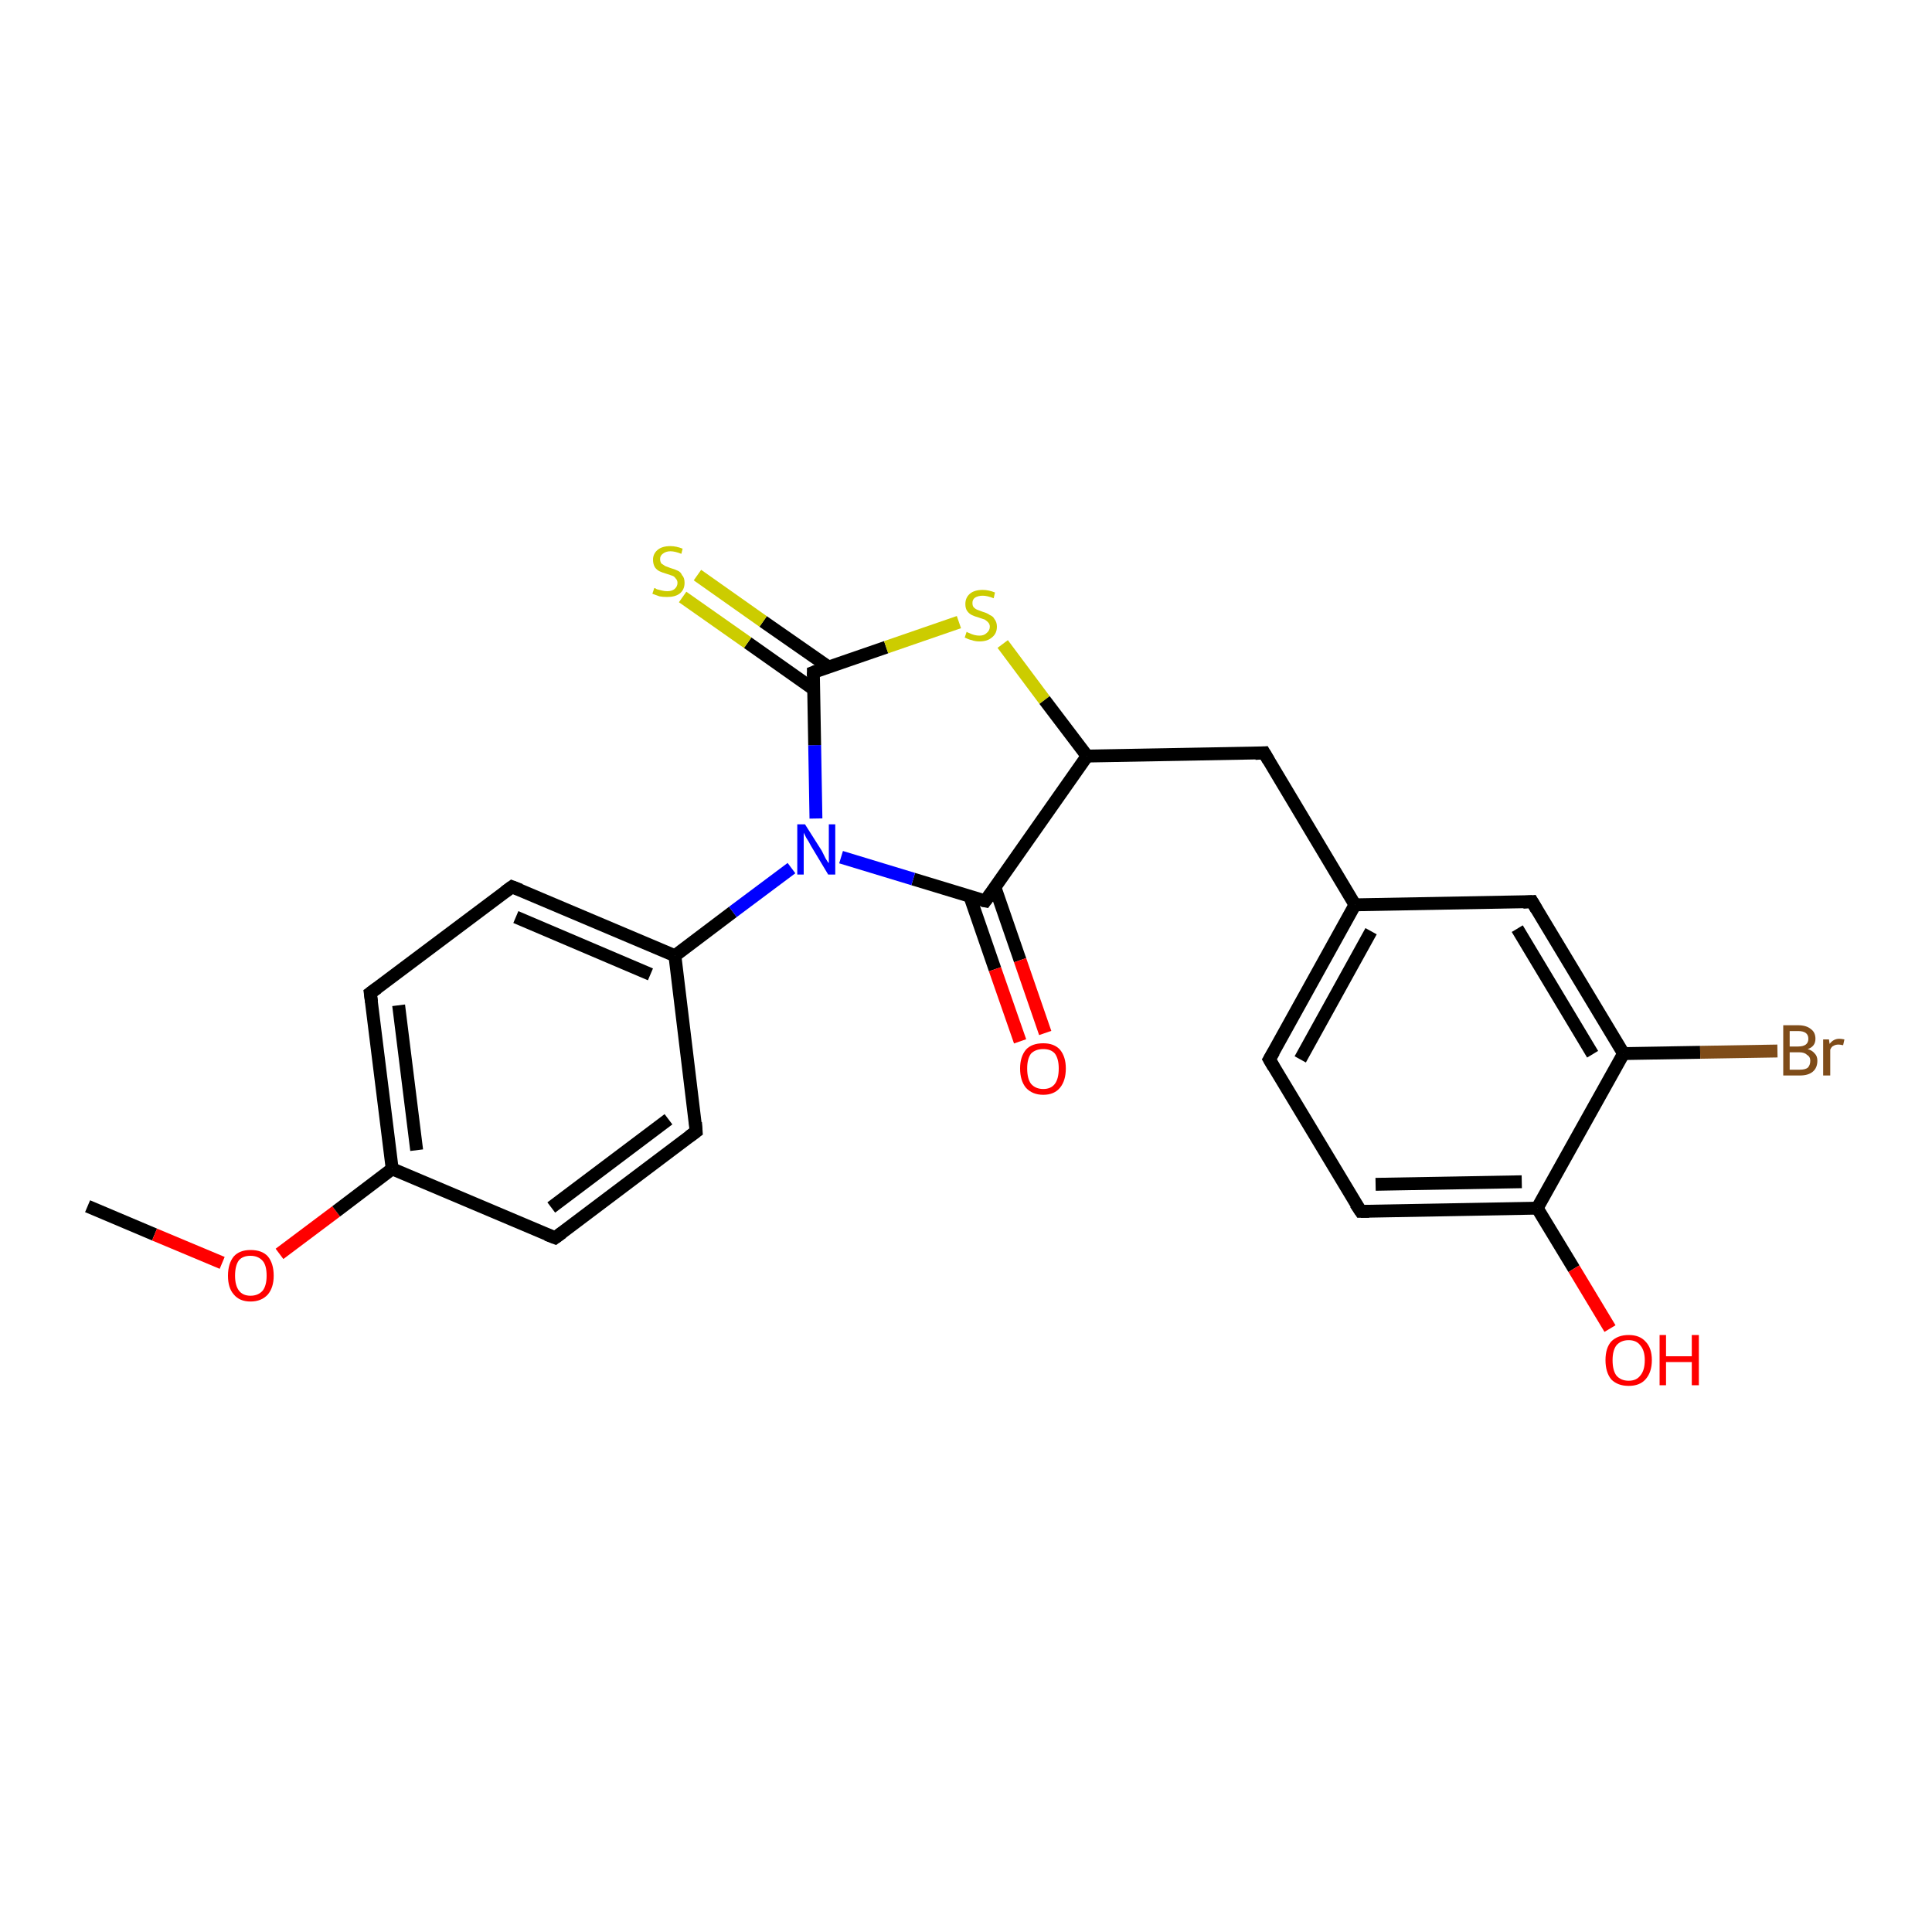 <?xml version='1.0' encoding='iso-8859-1'?>
<svg version='1.1' baseProfile='full'
              xmlns='http://www.w3.org/2000/svg'
                      xmlns:rdkit='http://www.rdkit.org/xml'
                      xmlns:xlink='http://www.w3.org/1999/xlink'
                  xml:space='preserve'
width='300px' height='300px' viewBox='0 0 300 300'>
<!-- END OF HEADER -->
<rect style='opacity:1.0;fill:#FFFFFF;stroke:none' width='300.0' height='300.0' x='0.0' y='0.0'> </rect>
<path class='bond-0 atom-0 atom-1' d='M 13.6,187.3 L 24.0,191.7' style='fill:none;fill-rule:evenodd;stroke:#000000;stroke-width:2.0px;stroke-linecap:butt;stroke-linejoin:miter;stroke-opacity:1' />
<path class='bond-0 atom-0 atom-1' d='M 24.0,191.7 L 34.5,196.1' style='fill:none;fill-rule:evenodd;stroke:#FF0000;stroke-width:2.0px;stroke-linecap:butt;stroke-linejoin:miter;stroke-opacity:1' />
<path class='bond-1 atom-1 atom-2' d='M 43.4,194.7 L 52.2,188.1' style='fill:none;fill-rule:evenodd;stroke:#FF0000;stroke-width:2.0px;stroke-linecap:butt;stroke-linejoin:miter;stroke-opacity:1' />
<path class='bond-1 atom-1 atom-2' d='M 52.2,188.1 L 60.9,181.5' style='fill:none;fill-rule:evenodd;stroke:#000000;stroke-width:2.0px;stroke-linecap:butt;stroke-linejoin:miter;stroke-opacity:1' />
<path class='bond-2 atom-2 atom-3' d='M 60.9,181.5 L 57.5,154.2' style='fill:none;fill-rule:evenodd;stroke:#000000;stroke-width:2.0px;stroke-linecap:butt;stroke-linejoin:miter;stroke-opacity:1' />
<path class='bond-2 atom-2 atom-3' d='M 64.7,178.6 L 61.9,156.1' style='fill:none;fill-rule:evenodd;stroke:#000000;stroke-width:2.0px;stroke-linecap:butt;stroke-linejoin:miter;stroke-opacity:1' />
<path class='bond-3 atom-3 atom-4' d='M 57.5,154.2 L 79.5,137.7' style='fill:none;fill-rule:evenodd;stroke:#000000;stroke-width:2.0px;stroke-linecap:butt;stroke-linejoin:miter;stroke-opacity:1' />
<path class='bond-4 atom-4 atom-5' d='M 79.5,137.7 L 104.8,148.4' style='fill:none;fill-rule:evenodd;stroke:#000000;stroke-width:2.0px;stroke-linecap:butt;stroke-linejoin:miter;stroke-opacity:1' />
<path class='bond-4 atom-4 atom-5' d='M 80.1,142.4 L 101.0,151.3' style='fill:none;fill-rule:evenodd;stroke:#000000;stroke-width:2.0px;stroke-linecap:butt;stroke-linejoin:miter;stroke-opacity:1' />
<path class='bond-5 atom-5 atom-6' d='M 104.8,148.4 L 108.1,175.7' style='fill:none;fill-rule:evenodd;stroke:#000000;stroke-width:2.0px;stroke-linecap:butt;stroke-linejoin:miter;stroke-opacity:1' />
<path class='bond-6 atom-6 atom-7' d='M 108.1,175.7 L 86.2,192.2' style='fill:none;fill-rule:evenodd;stroke:#000000;stroke-width:2.0px;stroke-linecap:butt;stroke-linejoin:miter;stroke-opacity:1' />
<path class='bond-6 atom-6 atom-7' d='M 103.8,173.8 L 85.6,187.5' style='fill:none;fill-rule:evenodd;stroke:#000000;stroke-width:2.0px;stroke-linecap:butt;stroke-linejoin:miter;stroke-opacity:1' />
<path class='bond-7 atom-5 atom-8' d='M 104.8,148.4 L 113.8,141.6' style='fill:none;fill-rule:evenodd;stroke:#000000;stroke-width:2.0px;stroke-linecap:butt;stroke-linejoin:miter;stroke-opacity:1' />
<path class='bond-7 atom-5 atom-8' d='M 113.8,141.6 L 122.9,134.8' style='fill:none;fill-rule:evenodd;stroke:#0000FF;stroke-width:2.0px;stroke-linecap:butt;stroke-linejoin:miter;stroke-opacity:1' />
<path class='bond-8 atom-8 atom-9' d='M 126.7,127.1 L 126.5,115.7' style='fill:none;fill-rule:evenodd;stroke:#0000FF;stroke-width:2.0px;stroke-linecap:butt;stroke-linejoin:miter;stroke-opacity:1' />
<path class='bond-8 atom-8 atom-9' d='M 126.5,115.7 L 126.3,104.4' style='fill:none;fill-rule:evenodd;stroke:#000000;stroke-width:2.0px;stroke-linecap:butt;stroke-linejoin:miter;stroke-opacity:1' />
<path class='bond-9 atom-9 atom-10' d='M 128.7,103.6 L 118.5,96.5' style='fill:none;fill-rule:evenodd;stroke:#000000;stroke-width:2.0px;stroke-linecap:butt;stroke-linejoin:miter;stroke-opacity:1' />
<path class='bond-9 atom-9 atom-10' d='M 118.5,96.5 L 108.3,89.3' style='fill:none;fill-rule:evenodd;stroke:#CCCC00;stroke-width:2.0px;stroke-linecap:butt;stroke-linejoin:miter;stroke-opacity:1' />
<path class='bond-9 atom-9 atom-10' d='M 126.3,107.0 L 116.1,99.8' style='fill:none;fill-rule:evenodd;stroke:#000000;stroke-width:2.0px;stroke-linecap:butt;stroke-linejoin:miter;stroke-opacity:1' />
<path class='bond-9 atom-9 atom-10' d='M 116.1,99.8 L 106.0,92.7' style='fill:none;fill-rule:evenodd;stroke:#CCCC00;stroke-width:2.0px;stroke-linecap:butt;stroke-linejoin:miter;stroke-opacity:1' />
<path class='bond-10 atom-9 atom-11' d='M 126.3,104.4 L 137.6,100.5' style='fill:none;fill-rule:evenodd;stroke:#000000;stroke-width:2.0px;stroke-linecap:butt;stroke-linejoin:miter;stroke-opacity:1' />
<path class='bond-10 atom-9 atom-11' d='M 137.6,100.5 L 148.9,96.6' style='fill:none;fill-rule:evenodd;stroke:#CCCC00;stroke-width:2.0px;stroke-linecap:butt;stroke-linejoin:miter;stroke-opacity:1' />
<path class='bond-11 atom-11 atom-12' d='M 155.7,100.0 L 162.2,108.7' style='fill:none;fill-rule:evenodd;stroke:#CCCC00;stroke-width:2.0px;stroke-linecap:butt;stroke-linejoin:miter;stroke-opacity:1' />
<path class='bond-11 atom-11 atom-12' d='M 162.2,108.7 L 168.8,117.4' style='fill:none;fill-rule:evenodd;stroke:#000000;stroke-width:2.0px;stroke-linecap:butt;stroke-linejoin:miter;stroke-opacity:1' />
<path class='bond-12 atom-12 atom-13' d='M 168.8,117.4 L 196.3,116.9' style='fill:none;fill-rule:evenodd;stroke:#000000;stroke-width:2.0px;stroke-linecap:butt;stroke-linejoin:miter;stroke-opacity:1' />
<path class='bond-13 atom-13 atom-14' d='M 196.3,116.9 L 210.4,140.5' style='fill:none;fill-rule:evenodd;stroke:#000000;stroke-width:2.0px;stroke-linecap:butt;stroke-linejoin:miter;stroke-opacity:1' />
<path class='bond-14 atom-14 atom-15' d='M 210.4,140.5 L 197.1,164.5' style='fill:none;fill-rule:evenodd;stroke:#000000;stroke-width:2.0px;stroke-linecap:butt;stroke-linejoin:miter;stroke-opacity:1' />
<path class='bond-14 atom-14 atom-15' d='M 212.9,144.6 L 201.9,164.5' style='fill:none;fill-rule:evenodd;stroke:#000000;stroke-width:2.0px;stroke-linecap:butt;stroke-linejoin:miter;stroke-opacity:1' />
<path class='bond-15 atom-15 atom-16' d='M 197.1,164.5 L 211.3,188.1' style='fill:none;fill-rule:evenodd;stroke:#000000;stroke-width:2.0px;stroke-linecap:butt;stroke-linejoin:miter;stroke-opacity:1' />
<path class='bond-16 atom-16 atom-17' d='M 211.3,188.1 L 238.7,187.6' style='fill:none;fill-rule:evenodd;stroke:#000000;stroke-width:2.0px;stroke-linecap:butt;stroke-linejoin:miter;stroke-opacity:1' />
<path class='bond-16 atom-16 atom-17' d='M 213.6,183.9 L 236.3,183.5' style='fill:none;fill-rule:evenodd;stroke:#000000;stroke-width:2.0px;stroke-linecap:butt;stroke-linejoin:miter;stroke-opacity:1' />
<path class='bond-17 atom-17 atom-18' d='M 238.7,187.6 L 244.4,197.0' style='fill:none;fill-rule:evenodd;stroke:#000000;stroke-width:2.0px;stroke-linecap:butt;stroke-linejoin:miter;stroke-opacity:1' />
<path class='bond-17 atom-17 atom-18' d='M 244.4,197.0 L 250.0,206.3' style='fill:none;fill-rule:evenodd;stroke:#FF0000;stroke-width:2.0px;stroke-linecap:butt;stroke-linejoin:miter;stroke-opacity:1' />
<path class='bond-18 atom-17 atom-19' d='M 238.7,187.6 L 252.1,163.6' style='fill:none;fill-rule:evenodd;stroke:#000000;stroke-width:2.0px;stroke-linecap:butt;stroke-linejoin:miter;stroke-opacity:1' />
<path class='bond-19 atom-19 atom-20' d='M 252.1,163.6 L 264.0,163.4' style='fill:none;fill-rule:evenodd;stroke:#000000;stroke-width:2.0px;stroke-linecap:butt;stroke-linejoin:miter;stroke-opacity:1' />
<path class='bond-19 atom-19 atom-20' d='M 264.0,163.4 L 276.0,163.2' style='fill:none;fill-rule:evenodd;stroke:#7F4C19;stroke-width:2.0px;stroke-linecap:butt;stroke-linejoin:miter;stroke-opacity:1' />
<path class='bond-20 atom-19 atom-21' d='M 252.1,163.6 L 237.9,140.0' style='fill:none;fill-rule:evenodd;stroke:#000000;stroke-width:2.0px;stroke-linecap:butt;stroke-linejoin:miter;stroke-opacity:1' />
<path class='bond-20 atom-19 atom-21' d='M 247.3,163.7 L 235.6,144.2' style='fill:none;fill-rule:evenodd;stroke:#000000;stroke-width:2.0px;stroke-linecap:butt;stroke-linejoin:miter;stroke-opacity:1' />
<path class='bond-21 atom-12 atom-22' d='M 168.8,117.4 L 153.0,139.9' style='fill:none;fill-rule:evenodd;stroke:#000000;stroke-width:2.0px;stroke-linecap:butt;stroke-linejoin:miter;stroke-opacity:1' />
<path class='bond-22 atom-22 atom-23' d='M 150.6,139.2 L 154.5,150.5' style='fill:none;fill-rule:evenodd;stroke:#000000;stroke-width:2.0px;stroke-linecap:butt;stroke-linejoin:miter;stroke-opacity:1' />
<path class='bond-22 atom-22 atom-23' d='M 154.5,150.5 L 158.4,161.7' style='fill:none;fill-rule:evenodd;stroke:#FF0000;stroke-width:2.0px;stroke-linecap:butt;stroke-linejoin:miter;stroke-opacity:1' />
<path class='bond-22 atom-22 atom-23' d='M 154.5,137.8 L 158.4,149.1' style='fill:none;fill-rule:evenodd;stroke:#000000;stroke-width:2.0px;stroke-linecap:butt;stroke-linejoin:miter;stroke-opacity:1' />
<path class='bond-22 atom-22 atom-23' d='M 158.4,149.1 L 162.3,160.4' style='fill:none;fill-rule:evenodd;stroke:#FF0000;stroke-width:2.0px;stroke-linecap:butt;stroke-linejoin:miter;stroke-opacity:1' />
<path class='bond-23 atom-7 atom-2' d='M 86.2,192.2 L 60.9,181.5' style='fill:none;fill-rule:evenodd;stroke:#000000;stroke-width:2.0px;stroke-linecap:butt;stroke-linejoin:miter;stroke-opacity:1' />
<path class='bond-24 atom-22 atom-8' d='M 153.0,139.9 L 141.8,136.5' style='fill:none;fill-rule:evenodd;stroke:#000000;stroke-width:2.0px;stroke-linecap:butt;stroke-linejoin:miter;stroke-opacity:1' />
<path class='bond-24 atom-22 atom-8' d='M 141.8,136.5 L 130.6,133.1' style='fill:none;fill-rule:evenodd;stroke:#0000FF;stroke-width:2.0px;stroke-linecap:butt;stroke-linejoin:miter;stroke-opacity:1' />
<path class='bond-25 atom-21 atom-14' d='M 237.9,140.0 L 210.4,140.5' style='fill:none;fill-rule:evenodd;stroke:#000000;stroke-width:2.0px;stroke-linecap:butt;stroke-linejoin:miter;stroke-opacity:1' />
<path d='M 57.7,155.6 L 57.5,154.2 L 58.6,153.4' style='fill:none;stroke:#000000;stroke-width:2.0px;stroke-linecap:butt;stroke-linejoin:miter;stroke-opacity:1;' />
<path d='M 78.4,138.5 L 79.5,137.7 L 80.8,138.2' style='fill:none;stroke:#000000;stroke-width:2.0px;stroke-linecap:butt;stroke-linejoin:miter;stroke-opacity:1;' />
<path d='M 108.0,174.3 L 108.1,175.7 L 107.0,176.5' style='fill:none;stroke:#000000;stroke-width:2.0px;stroke-linecap:butt;stroke-linejoin:miter;stroke-opacity:1;' />
<path d='M 87.3,191.4 L 86.2,192.2 L 84.9,191.7' style='fill:none;stroke:#000000;stroke-width:2.0px;stroke-linecap:butt;stroke-linejoin:miter;stroke-opacity:1;' />
<path d='M 126.3,105.0 L 126.3,104.4 L 126.8,104.2' style='fill:none;stroke:#000000;stroke-width:2.0px;stroke-linecap:butt;stroke-linejoin:miter;stroke-opacity:1;' />
<path d='M 194.9,117.0 L 196.3,116.9 L 197.0,118.1' style='fill:none;stroke:#000000;stroke-width:2.0px;stroke-linecap:butt;stroke-linejoin:miter;stroke-opacity:1;' />
<path d='M 197.8,163.3 L 197.1,164.5 L 197.8,165.7' style='fill:none;stroke:#000000;stroke-width:2.0px;stroke-linecap:butt;stroke-linejoin:miter;stroke-opacity:1;' />
<path d='M 210.5,186.9 L 211.3,188.1 L 212.6,188.1' style='fill:none;stroke:#000000;stroke-width:2.0px;stroke-linecap:butt;stroke-linejoin:miter;stroke-opacity:1;' />
<path d='M 238.6,141.2 L 237.9,140.0 L 236.5,140.1' style='fill:none;stroke:#000000;stroke-width:2.0px;stroke-linecap:butt;stroke-linejoin:miter;stroke-opacity:1;' />
<path d='M 153.8,138.8 L 153.0,139.9 L 152.5,139.8' style='fill:none;stroke:#000000;stroke-width:2.0px;stroke-linecap:butt;stroke-linejoin:miter;stroke-opacity:1;' />
<path class='atom-1' d='M 35.4 198.1
Q 35.4 196.2, 36.3 195.1
Q 37.2 194.1, 38.9 194.1
Q 40.7 194.1, 41.6 195.1
Q 42.5 196.2, 42.5 198.1
Q 42.5 199.9, 41.6 201.0
Q 40.6 202.1, 38.9 202.1
Q 37.2 202.1, 36.3 201.0
Q 35.4 200.0, 35.4 198.1
M 38.9 201.2
Q 40.1 201.2, 40.8 200.4
Q 41.4 199.6, 41.4 198.1
Q 41.4 196.5, 40.8 195.8
Q 40.1 195.0, 38.9 195.0
Q 37.7 195.0, 37.1 195.7
Q 36.5 196.5, 36.5 198.1
Q 36.5 199.6, 37.1 200.4
Q 37.7 201.2, 38.9 201.2
' fill='#FF0000'/>
<path class='atom-8' d='M 125.0 128.0
L 127.6 132.1
Q 127.8 132.5, 128.2 133.3
Q 128.6 134.0, 128.7 134.0
L 128.7 128.0
L 129.7 128.0
L 129.7 135.8
L 128.6 135.8
L 125.9 131.3
Q 125.6 130.7, 125.2 130.1
Q 124.9 129.5, 124.8 129.3
L 124.8 135.8
L 123.8 135.8
L 123.8 128.0
L 125.0 128.0
' fill='#0000FF'/>
<path class='atom-10' d='M 101.6 91.3
Q 101.7 91.3, 102.0 91.5
Q 102.4 91.6, 102.8 91.7
Q 103.2 91.8, 103.6 91.8
Q 104.3 91.8, 104.7 91.5
Q 105.2 91.1, 105.2 90.5
Q 105.2 90.1, 104.9 89.8
Q 104.7 89.5, 104.4 89.4
Q 104.1 89.3, 103.5 89.1
Q 102.8 88.9, 102.4 88.7
Q 102.0 88.5, 101.7 88.1
Q 101.4 87.6, 101.4 86.9
Q 101.4 86.0, 102.1 85.4
Q 102.8 84.8, 104.1 84.8
Q 105.0 84.8, 106.0 85.2
L 105.8 86.0
Q 104.8 85.6, 104.1 85.6
Q 103.4 85.6, 102.9 86.0
Q 102.5 86.3, 102.5 86.8
Q 102.5 87.2, 102.7 87.5
Q 103.0 87.7, 103.3 87.9
Q 103.6 88.0, 104.1 88.2
Q 104.8 88.4, 105.2 88.6
Q 105.7 88.8, 105.9 89.3
Q 106.3 89.7, 106.3 90.5
Q 106.3 91.6, 105.5 92.2
Q 104.8 92.7, 103.6 92.7
Q 102.9 92.7, 102.4 92.6
Q 101.9 92.4, 101.3 92.2
L 101.6 91.3
' fill='#CCCC00'/>
<path class='atom-11' d='M 150.1 98.1
Q 150.2 98.2, 150.5 98.3
Q 150.9 98.5, 151.3 98.6
Q 151.7 98.7, 152.1 98.7
Q 152.8 98.7, 153.2 98.3
Q 153.7 97.9, 153.7 97.3
Q 153.7 96.9, 153.4 96.6
Q 153.2 96.4, 152.9 96.2
Q 152.6 96.1, 152.0 95.9
Q 151.3 95.7, 150.9 95.5
Q 150.5 95.3, 150.2 94.9
Q 149.9 94.5, 149.9 93.8
Q 149.9 92.8, 150.6 92.2
Q 151.3 91.6, 152.6 91.6
Q 153.5 91.6, 154.5 92.0
L 154.3 92.9
Q 153.3 92.5, 152.6 92.5
Q 151.9 92.5, 151.4 92.8
Q 151.0 93.1, 151.0 93.6
Q 151.0 94.1, 151.2 94.3
Q 151.5 94.6, 151.8 94.7
Q 152.1 94.8, 152.6 95.0
Q 153.3 95.2, 153.7 95.5
Q 154.2 95.7, 154.4 96.1
Q 154.8 96.6, 154.8 97.3
Q 154.8 98.4, 154.0 99.0
Q 153.3 99.6, 152.1 99.6
Q 151.4 99.6, 150.9 99.4
Q 150.4 99.3, 149.8 99.0
L 150.1 98.1
' fill='#CCCC00'/>
<path class='atom-18' d='M 249.3 211.2
Q 249.3 209.3, 250.2 208.3
Q 251.2 207.3, 252.9 207.3
Q 254.6 207.3, 255.5 208.3
Q 256.5 209.3, 256.5 211.2
Q 256.5 213.1, 255.5 214.2
Q 254.6 215.2, 252.9 215.2
Q 251.2 215.2, 250.2 214.2
Q 249.3 213.1, 249.3 211.2
M 252.9 214.4
Q 254.1 214.4, 254.7 213.6
Q 255.4 212.8, 255.4 211.2
Q 255.4 209.7, 254.7 208.9
Q 254.1 208.1, 252.9 208.1
Q 251.7 208.1, 251.0 208.9
Q 250.4 209.7, 250.4 211.2
Q 250.4 212.8, 251.0 213.6
Q 251.7 214.4, 252.9 214.4
' fill='#FF0000'/>
<path class='atom-18' d='M 257.7 207.3
L 258.7 207.3
L 258.7 210.6
L 262.7 210.6
L 262.7 207.3
L 263.8 207.3
L 263.8 215.1
L 262.7 215.1
L 262.7 211.5
L 258.7 211.5
L 258.7 215.1
L 257.7 215.1
L 257.7 207.3
' fill='#FF0000'/>
<path class='atom-20' d='M 280.7 162.9
Q 281.4 163.1, 281.8 163.6
Q 282.2 164.0, 282.2 164.7
Q 282.2 165.8, 281.5 166.4
Q 280.8 167.0, 279.5 167.0
L 276.9 167.0
L 276.9 159.2
L 279.2 159.2
Q 280.5 159.2, 281.2 159.8
Q 281.9 160.3, 281.9 161.3
Q 281.9 162.5, 280.7 162.9
M 277.9 160.1
L 277.9 162.5
L 279.2 162.5
Q 280.0 162.5, 280.4 162.2
Q 280.8 161.9, 280.8 161.3
Q 280.8 160.1, 279.2 160.1
L 277.9 160.1
M 279.5 166.1
Q 280.3 166.1, 280.7 165.8
Q 281.1 165.4, 281.1 164.7
Q 281.1 164.1, 280.6 163.8
Q 280.2 163.4, 279.4 163.4
L 277.9 163.4
L 277.9 166.1
L 279.5 166.1
' fill='#7F4C19'/>
<path class='atom-20' d='M 284.0 161.4
L 284.1 162.1
Q 284.7 161.3, 285.6 161.3
Q 285.9 161.3, 286.4 161.4
L 286.2 162.3
Q 285.7 162.2, 285.5 162.2
Q 285.0 162.2, 284.7 162.4
Q 284.4 162.5, 284.2 163.0
L 284.2 167.0
L 283.1 167.0
L 283.1 161.4
L 284.0 161.4
' fill='#7F4C19'/>
<path class='atom-23' d='M 158.4 165.9
Q 158.4 164.1, 159.3 163.0
Q 160.2 162.0, 162.0 162.0
Q 163.7 162.0, 164.6 163.0
Q 165.5 164.1, 165.5 165.9
Q 165.5 167.8, 164.6 168.9
Q 163.7 170.0, 162.0 170.0
Q 160.3 170.0, 159.3 168.9
Q 158.4 167.8, 158.4 165.9
M 162.0 169.1
Q 163.2 169.1, 163.8 168.3
Q 164.4 167.5, 164.4 165.9
Q 164.4 164.4, 163.8 163.6
Q 163.2 162.9, 162.0 162.9
Q 160.8 162.9, 160.1 163.6
Q 159.5 164.4, 159.5 165.9
Q 159.5 167.5, 160.1 168.3
Q 160.8 169.1, 162.0 169.1
' fill='#FF0000'/>
</svg>
